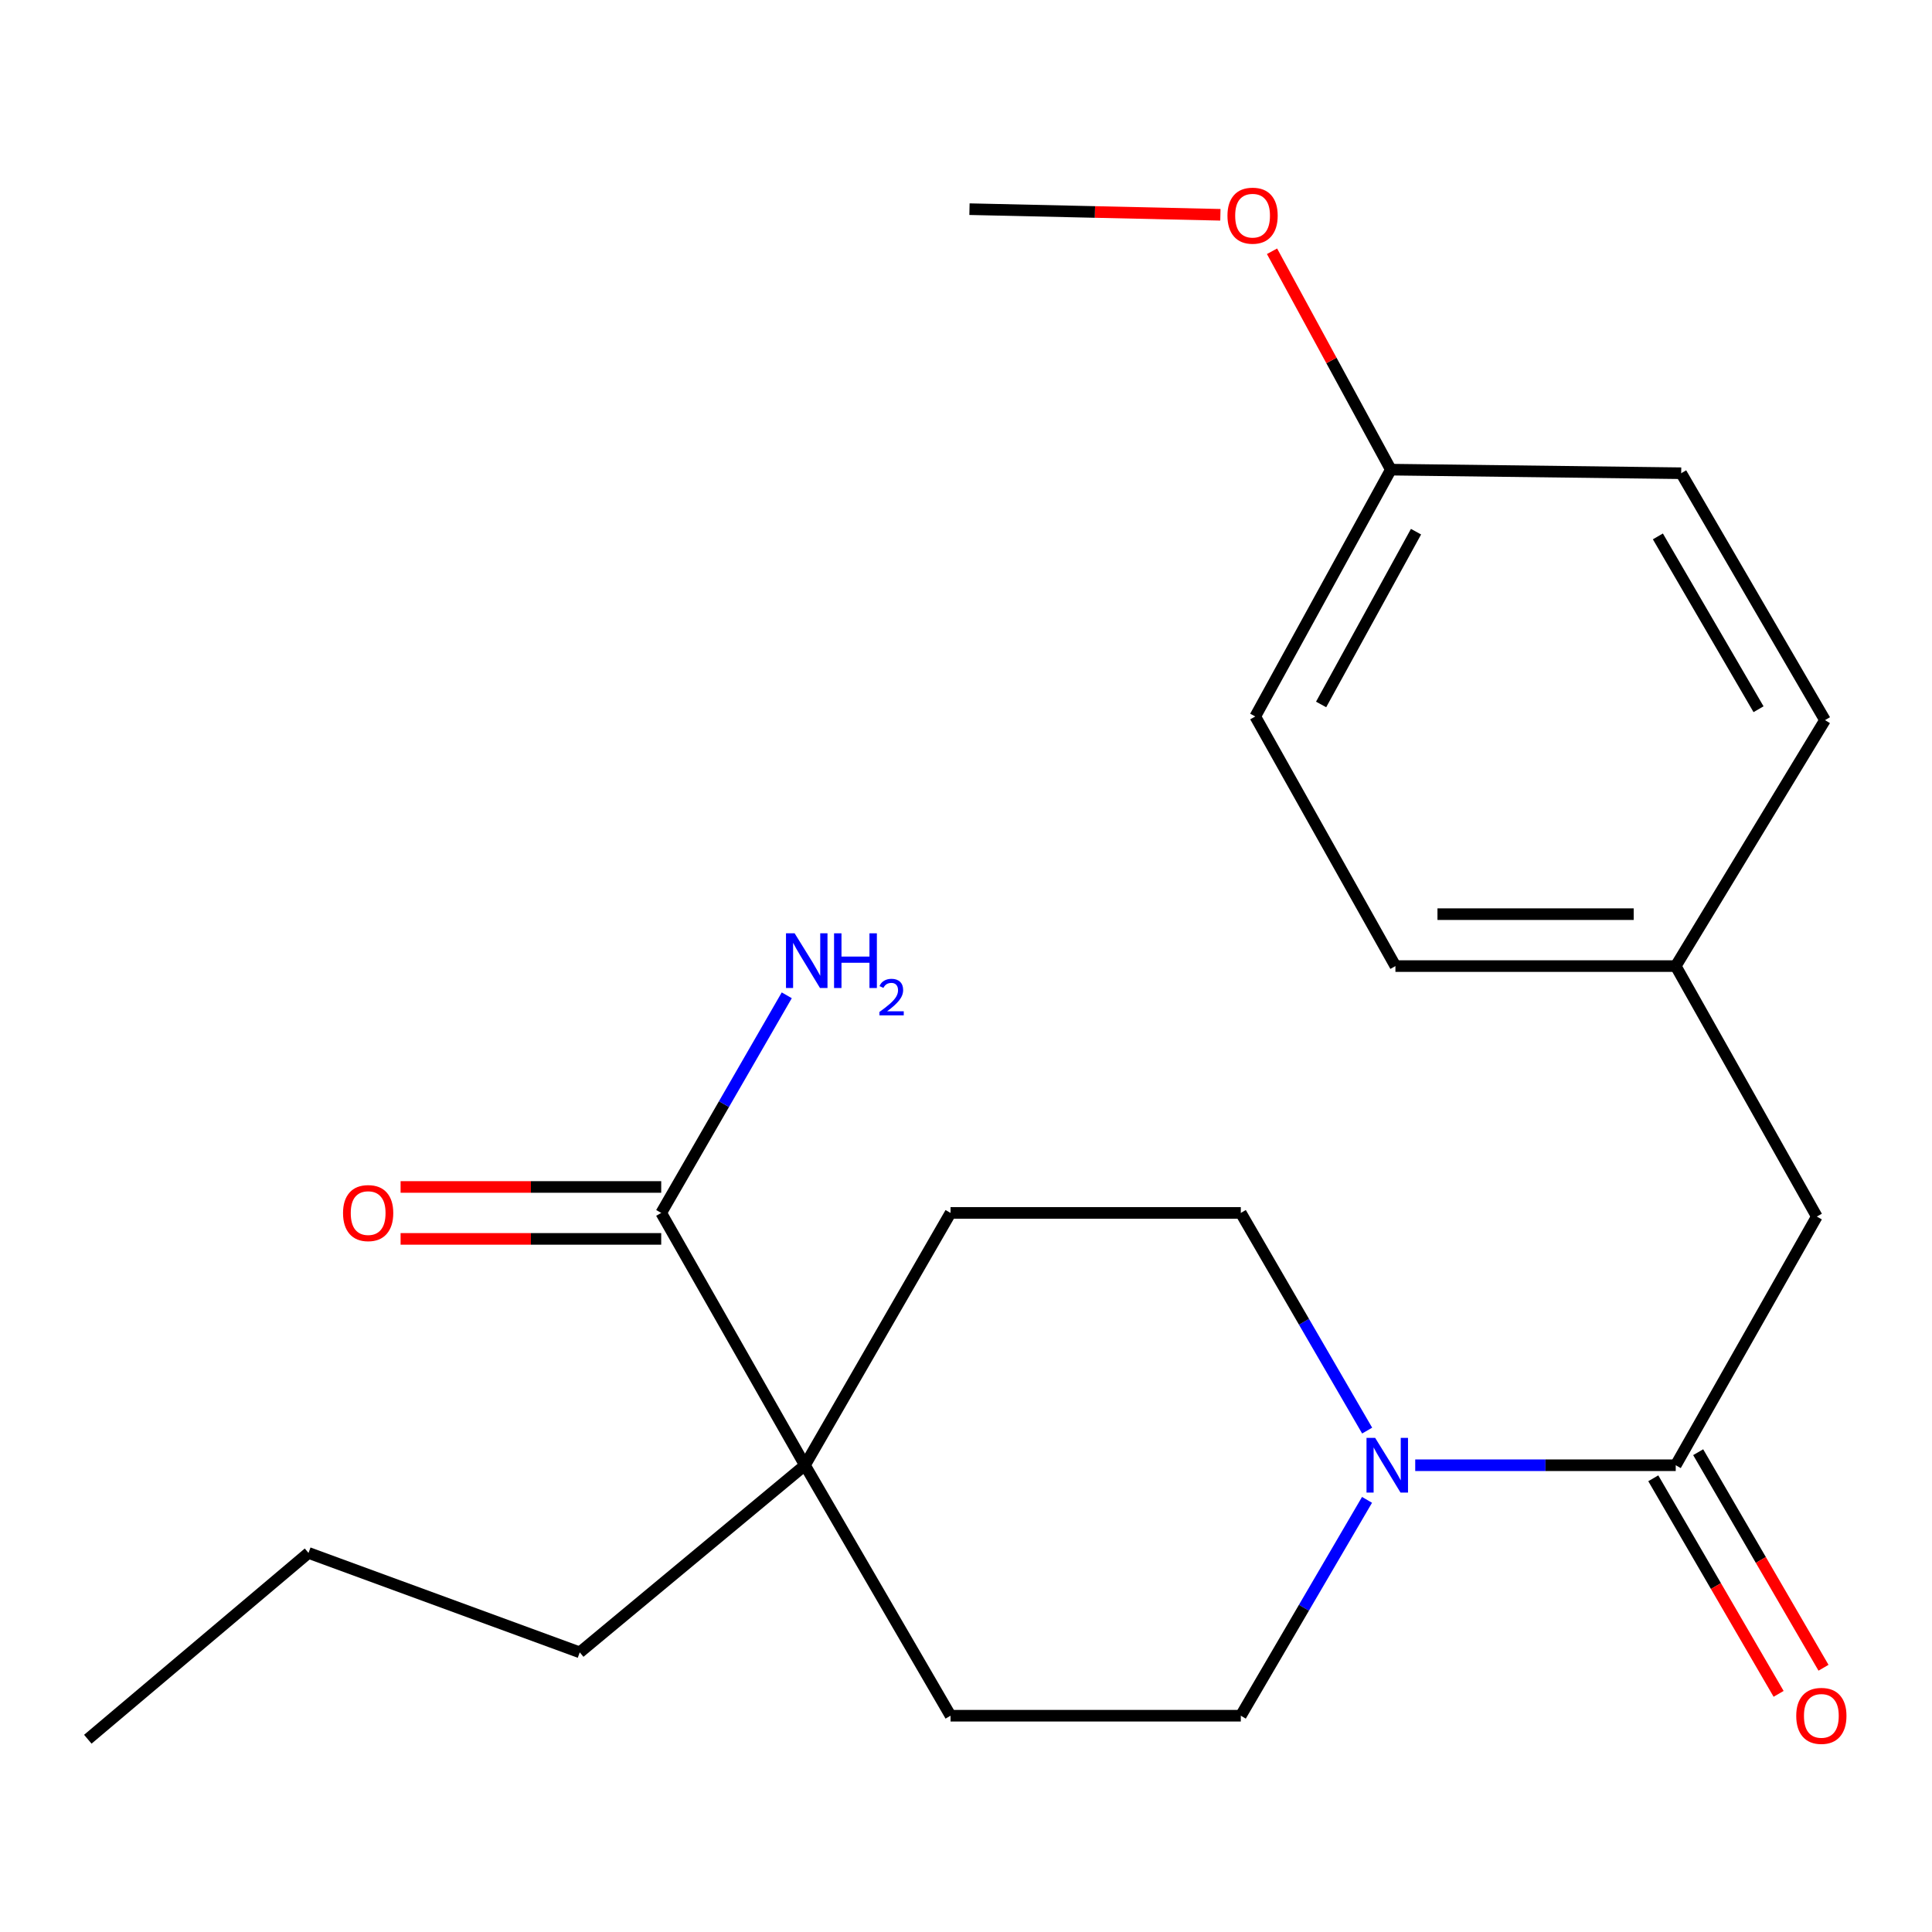 <?xml version='1.0' encoding='iso-8859-1'?>
<svg version='1.1' baseProfile='full'
              xmlns='http://www.w3.org/2000/svg'
                      xmlns:rdkit='http://www.rdkit.org/xml'
                      xmlns:xlink='http://www.w3.org/1999/xlink'
                  xml:space='preserve'
width='1000px' height='1000px' viewBox='0 0 1000 1000'>
<!-- END OF HEADER -->
<rect style='opacity:1.0;fill:#FFFFFF;stroke:none' width='1000' height='1000' x='0' y='0'> </rect>
<path class='bond-0' d='M 732.517,758.407 L 799.937,758.407' style='fill:none;fill-rule:evenodd;stroke:#0000FF;stroke-width:6px;stroke-linecap:butt;stroke-linejoin:miter;stroke-opacity:1' />
<path class='bond-0' d='M 799.937,758.407 L 867.356,758.407' style='fill:none;fill-rule:evenodd;stroke:#000000;stroke-width:6px;stroke-linecap:butt;stroke-linejoin:miter;stroke-opacity:1' />
<path class='bond-4' d='M 707.569,776.322 L 674.904,832.186' style='fill:none;fill-rule:evenodd;stroke:#0000FF;stroke-width:6px;stroke-linecap:butt;stroke-linejoin:miter;stroke-opacity:1' />
<path class='bond-4' d='M 674.904,832.186 L 642.239,888.051' style='fill:none;fill-rule:evenodd;stroke:#000000;stroke-width:6px;stroke-linecap:butt;stroke-linejoin:miter;stroke-opacity:1' />
<path class='bond-5' d='M 707.634,740.472 L 674.936,684.14' style='fill:none;fill-rule:evenodd;stroke:#0000FF;stroke-width:6px;stroke-linecap:butt;stroke-linejoin:miter;stroke-opacity:1' />
<path class='bond-5' d='M 674.936,684.14 L 642.239,627.808' style='fill:none;fill-rule:evenodd;stroke:#000000;stroke-width:6px;stroke-linecap:butt;stroke-linejoin:miter;stroke-opacity:1' />
<path class='bond-3' d='M 867.356,758.407 L 940.384,629.69' style='fill:none;fill-rule:evenodd;stroke:#000000;stroke-width:6px;stroke-linecap:butt;stroke-linejoin:miter;stroke-opacity:1' />
<path class='bond-6' d='M 855.737,765.163 L 888.17,820.95' style='fill:none;fill-rule:evenodd;stroke:#000000;stroke-width:6px;stroke-linecap:butt;stroke-linejoin:miter;stroke-opacity:1' />
<path class='bond-6' d='M 888.17,820.95 L 920.604,876.737' style='fill:none;fill-rule:evenodd;stroke:#FF0000;stroke-width:6px;stroke-linecap:butt;stroke-linejoin:miter;stroke-opacity:1' />
<path class='bond-6' d='M 878.976,751.652 L 911.41,807.439' style='fill:none;fill-rule:evenodd;stroke:#000000;stroke-width:6px;stroke-linecap:butt;stroke-linejoin:miter;stroke-opacity:1' />
<path class='bond-6' d='M 911.41,807.439 L 943.844,863.226' style='fill:none;fill-rule:evenodd;stroke:#FF0000;stroke-width:6px;stroke-linecap:butt;stroke-linejoin:miter;stroke-opacity:1' />
<path class='bond-1' d='M 342.241,627.808 L 416.643,758.407' style='fill:none;fill-rule:evenodd;stroke:#000000;stroke-width:6px;stroke-linecap:butt;stroke-linejoin:miter;stroke-opacity:1' />
<path class='bond-9' d='M 342.241,614.367 L 274.794,614.367' style='fill:none;fill-rule:evenodd;stroke:#000000;stroke-width:6px;stroke-linecap:butt;stroke-linejoin:miter;stroke-opacity:1' />
<path class='bond-9' d='M 274.794,614.367 L 207.347,614.367' style='fill:none;fill-rule:evenodd;stroke:#FF0000;stroke-width:6px;stroke-linecap:butt;stroke-linejoin:miter;stroke-opacity:1' />
<path class='bond-9' d='M 342.241,641.249 L 274.794,641.249' style='fill:none;fill-rule:evenodd;stroke:#000000;stroke-width:6px;stroke-linecap:butt;stroke-linejoin:miter;stroke-opacity:1' />
<path class='bond-9' d='M 274.794,641.249 L 207.347,641.249' style='fill:none;fill-rule:evenodd;stroke:#FF0000;stroke-width:6px;stroke-linecap:butt;stroke-linejoin:miter;stroke-opacity:1' />
<path class='bond-10' d='M 342.241,627.808 L 374.733,571.488' style='fill:none;fill-rule:evenodd;stroke:#000000;stroke-width:6px;stroke-linecap:butt;stroke-linejoin:miter;stroke-opacity:1' />
<path class='bond-10' d='M 374.733,571.488 L 407.226,515.167' style='fill:none;fill-rule:evenodd;stroke:#0000FF;stroke-width:6px;stroke-linecap:butt;stroke-linejoin:miter;stroke-opacity:1' />
<path class='bond-2' d='M 416.643,758.407 L 492.001,627.808' style='fill:none;fill-rule:evenodd;stroke:#000000;stroke-width:6px;stroke-linecap:butt;stroke-linejoin:miter;stroke-opacity:1' />
<path class='bond-18' d='M 416.643,758.407 L 300.082,855.256' style='fill:none;fill-rule:evenodd;stroke:#000000;stroke-width:6px;stroke-linecap:butt;stroke-linejoin:miter;stroke-opacity:1' />
<path class='bond-22' d='M 416.643,758.407 L 492.001,888.051' style='fill:none;fill-rule:evenodd;stroke:#000000;stroke-width:6px;stroke-linecap:butt;stroke-linejoin:miter;stroke-opacity:1' />
<path class='bond-11' d='M 940.384,629.69 L 867.356,500.046' style='fill:none;fill-rule:evenodd;stroke:#000000;stroke-width:6px;stroke-linecap:butt;stroke-linejoin:miter;stroke-opacity:1' />
<path class='bond-8' d='M 642.239,888.051 L 492.001,888.051' style='fill:none;fill-rule:evenodd;stroke:#000000;stroke-width:6px;stroke-linecap:butt;stroke-linejoin:miter;stroke-opacity:1' />
<path class='bond-7' d='M 642.239,627.808 L 492.001,627.808' style='fill:none;fill-rule:evenodd;stroke:#000000;stroke-width:6px;stroke-linecap:butt;stroke-linejoin:miter;stroke-opacity:1' />
<path class='bond-13' d='M 867.356,500.046 L 944.611,372.733' style='fill:none;fill-rule:evenodd;stroke:#000000;stroke-width:6px;stroke-linecap:butt;stroke-linejoin:miter;stroke-opacity:1' />
<path class='bond-14' d='M 867.356,500.046 L 722.271,500.046' style='fill:none;fill-rule:evenodd;stroke:#000000;stroke-width:6px;stroke-linecap:butt;stroke-linejoin:miter;stroke-opacity:1' />
<path class='bond-14' d='M 845.593,473.165 L 744.034,473.165' style='fill:none;fill-rule:evenodd;stroke:#000000;stroke-width:6px;stroke-linecap:butt;stroke-linejoin:miter;stroke-opacity:1' />
<path class='bond-12' d='M 719.896,243.089 L 649.721,370.851' style='fill:none;fill-rule:evenodd;stroke:#000000;stroke-width:6px;stroke-linecap:butt;stroke-linejoin:miter;stroke-opacity:1' />
<path class='bond-12' d='M 732.931,275.195 L 683.808,364.628' style='fill:none;fill-rule:evenodd;stroke:#000000;stroke-width:6px;stroke-linecap:butt;stroke-linejoin:miter;stroke-opacity:1' />
<path class='bond-17' d='M 719.896,243.089 L 689.148,186.571' style='fill:none;fill-rule:evenodd;stroke:#000000;stroke-width:6px;stroke-linecap:butt;stroke-linejoin:miter;stroke-opacity:1' />
<path class='bond-17' d='M 689.148,186.571 L 658.399,130.053' style='fill:none;fill-rule:evenodd;stroke:#FF0000;stroke-width:6px;stroke-linecap:butt;stroke-linejoin:miter;stroke-opacity:1' />
<path class='bond-23' d='M 719.896,243.089 L 870.179,244.941' style='fill:none;fill-rule:evenodd;stroke:#000000;stroke-width:6px;stroke-linecap:butt;stroke-linejoin:miter;stroke-opacity:1' />
<path class='bond-16' d='M 944.611,372.733 L 870.179,244.941' style='fill:none;fill-rule:evenodd;stroke:#000000;stroke-width:6px;stroke-linecap:butt;stroke-linejoin:miter;stroke-opacity:1' />
<path class='bond-16' d='M 910.217,367.093 L 858.115,277.639' style='fill:none;fill-rule:evenodd;stroke:#000000;stroke-width:6px;stroke-linecap:butt;stroke-linejoin:miter;stroke-opacity:1' />
<path class='bond-15' d='M 722.271,500.046 L 649.721,370.851' style='fill:none;fill-rule:evenodd;stroke:#000000;stroke-width:6px;stroke-linecap:butt;stroke-linejoin:miter;stroke-opacity:1' />
<path class='bond-19' d='M 631.668,111.175 L 566.733,109.72' style='fill:none;fill-rule:evenodd;stroke:#FF0000;stroke-width:6px;stroke-linecap:butt;stroke-linejoin:miter;stroke-opacity:1' />
<path class='bond-19' d='M 566.733,109.72 L 501.798,108.264' style='fill:none;fill-rule:evenodd;stroke:#000000;stroke-width:6px;stroke-linecap:butt;stroke-linejoin:miter;stroke-opacity:1' />
<path class='bond-20' d='M 300.082,855.256 L 159.686,803.792' style='fill:none;fill-rule:evenodd;stroke:#000000;stroke-width:6px;stroke-linecap:butt;stroke-linejoin:miter;stroke-opacity:1' />
<path class='bond-21' d='M 159.686,803.792 L 45.455,900.222' style='fill:none;fill-rule:evenodd;stroke:#000000;stroke-width:6px;stroke-linecap:butt;stroke-linejoin:miter;stroke-opacity:1' />
<path  class='atom-0' d='M 711.784 744.247
L 721.064 759.247
Q 721.984 760.727, 723.464 763.407
Q 724.944 766.087, 725.024 766.247
L 725.024 744.247
L 728.784 744.247
L 728.784 772.567
L 724.904 772.567
L 714.944 756.167
Q 713.784 754.247, 712.544 752.047
Q 711.344 749.847, 710.984 749.167
L 710.984 772.567
L 707.304 772.567
L 707.304 744.247
L 711.784 744.247
' fill='#0000FF'/>
<path  class='atom-7' d='M 929.729 888.131
Q 929.729 881.331, 933.089 877.531
Q 936.449 873.731, 942.729 873.731
Q 949.009 873.731, 952.369 877.531
Q 955.729 881.331, 955.729 888.131
Q 955.729 895.011, 952.329 898.931
Q 948.929 902.811, 942.729 902.811
Q 936.489 902.811, 933.089 898.931
Q 929.729 895.051, 929.729 888.131
M 942.729 899.611
Q 947.049 899.611, 949.369 896.731
Q 951.729 893.811, 951.729 888.131
Q 951.729 882.571, 949.369 879.771
Q 947.049 876.931, 942.729 876.931
Q 938.409 876.931, 936.049 879.731
Q 933.729 882.531, 933.729 888.131
Q 933.729 893.851, 936.049 896.731
Q 938.409 899.611, 942.729 899.611
' fill='#FF0000'/>
<path  class='atom-10' d='M 177.555 627.888
Q 177.555 621.088, 180.915 617.288
Q 184.275 613.488, 190.555 613.488
Q 196.835 613.488, 200.195 617.288
Q 203.555 621.088, 203.555 627.888
Q 203.555 634.768, 200.155 638.688
Q 196.755 642.568, 190.555 642.568
Q 184.315 642.568, 180.915 638.688
Q 177.555 634.808, 177.555 627.888
M 190.555 639.368
Q 194.875 639.368, 197.195 636.488
Q 199.555 633.568, 199.555 627.888
Q 199.555 622.328, 197.195 619.528
Q 194.875 616.688, 190.555 616.688
Q 186.235 616.688, 183.875 619.488
Q 181.555 622.288, 181.555 627.888
Q 181.555 633.608, 183.875 636.488
Q 186.235 639.368, 190.555 639.368
' fill='#FF0000'/>
<path  class='atom-11' d='M 411.309 483.079
L 420.589 498.079
Q 421.509 499.559, 422.989 502.239
Q 424.469 504.919, 424.549 505.079
L 424.549 483.079
L 428.309 483.079
L 428.309 511.399
L 424.429 511.399
L 414.469 494.999
Q 413.309 493.079, 412.069 490.879
Q 410.869 488.679, 410.509 487.999
L 410.509 511.399
L 406.829 511.399
L 406.829 483.079
L 411.309 483.079
' fill='#0000FF'/>
<path  class='atom-11' d='M 431.709 483.079
L 435.549 483.079
L 435.549 495.119
L 450.029 495.119
L 450.029 483.079
L 453.869 483.079
L 453.869 511.399
L 450.029 511.399
L 450.029 498.319
L 435.549 498.319
L 435.549 511.399
L 431.709 511.399
L 431.709 483.079
' fill='#0000FF'/>
<path  class='atom-11' d='M 455.242 510.405
Q 455.928 508.636, 457.565 507.66
Q 459.202 506.656, 461.472 506.656
Q 464.297 506.656, 465.881 508.188
Q 467.465 509.719, 467.465 512.438
Q 467.465 515.21, 465.406 517.797
Q 463.373 520.384, 459.149 523.447
L 467.782 523.447
L 467.782 525.559
L 455.189 525.559
L 455.189 523.79
Q 458.674 521.308, 460.733 519.46
Q 462.819 517.612, 463.822 515.949
Q 464.825 514.286, 464.825 512.57
Q 464.825 510.775, 463.927 509.772
Q 463.03 508.768, 461.472 508.768
Q 459.967 508.768, 458.964 509.376
Q 457.961 509.983, 457.248 511.329
L 455.242 510.405
' fill='#0000FF'/>
<path  class='atom-18' d='M 635.332 111.629
Q 635.332 104.829, 638.692 101.029
Q 642.052 97.229, 648.332 97.229
Q 654.612 97.229, 657.972 101.029
Q 661.332 104.829, 661.332 111.629
Q 661.332 118.509, 657.932 122.429
Q 654.532 126.309, 648.332 126.309
Q 642.092 126.309, 638.692 122.429
Q 635.332 118.549, 635.332 111.629
M 648.332 123.109
Q 652.652 123.109, 654.972 120.229
Q 657.332 117.309, 657.332 111.629
Q 657.332 106.069, 654.972 103.269
Q 652.652 100.429, 648.332 100.429
Q 644.012 100.429, 641.652 103.229
Q 639.332 106.029, 639.332 111.629
Q 639.332 117.349, 641.652 120.229
Q 644.012 123.109, 648.332 123.109
' fill='#FF0000'/>
</svg>
